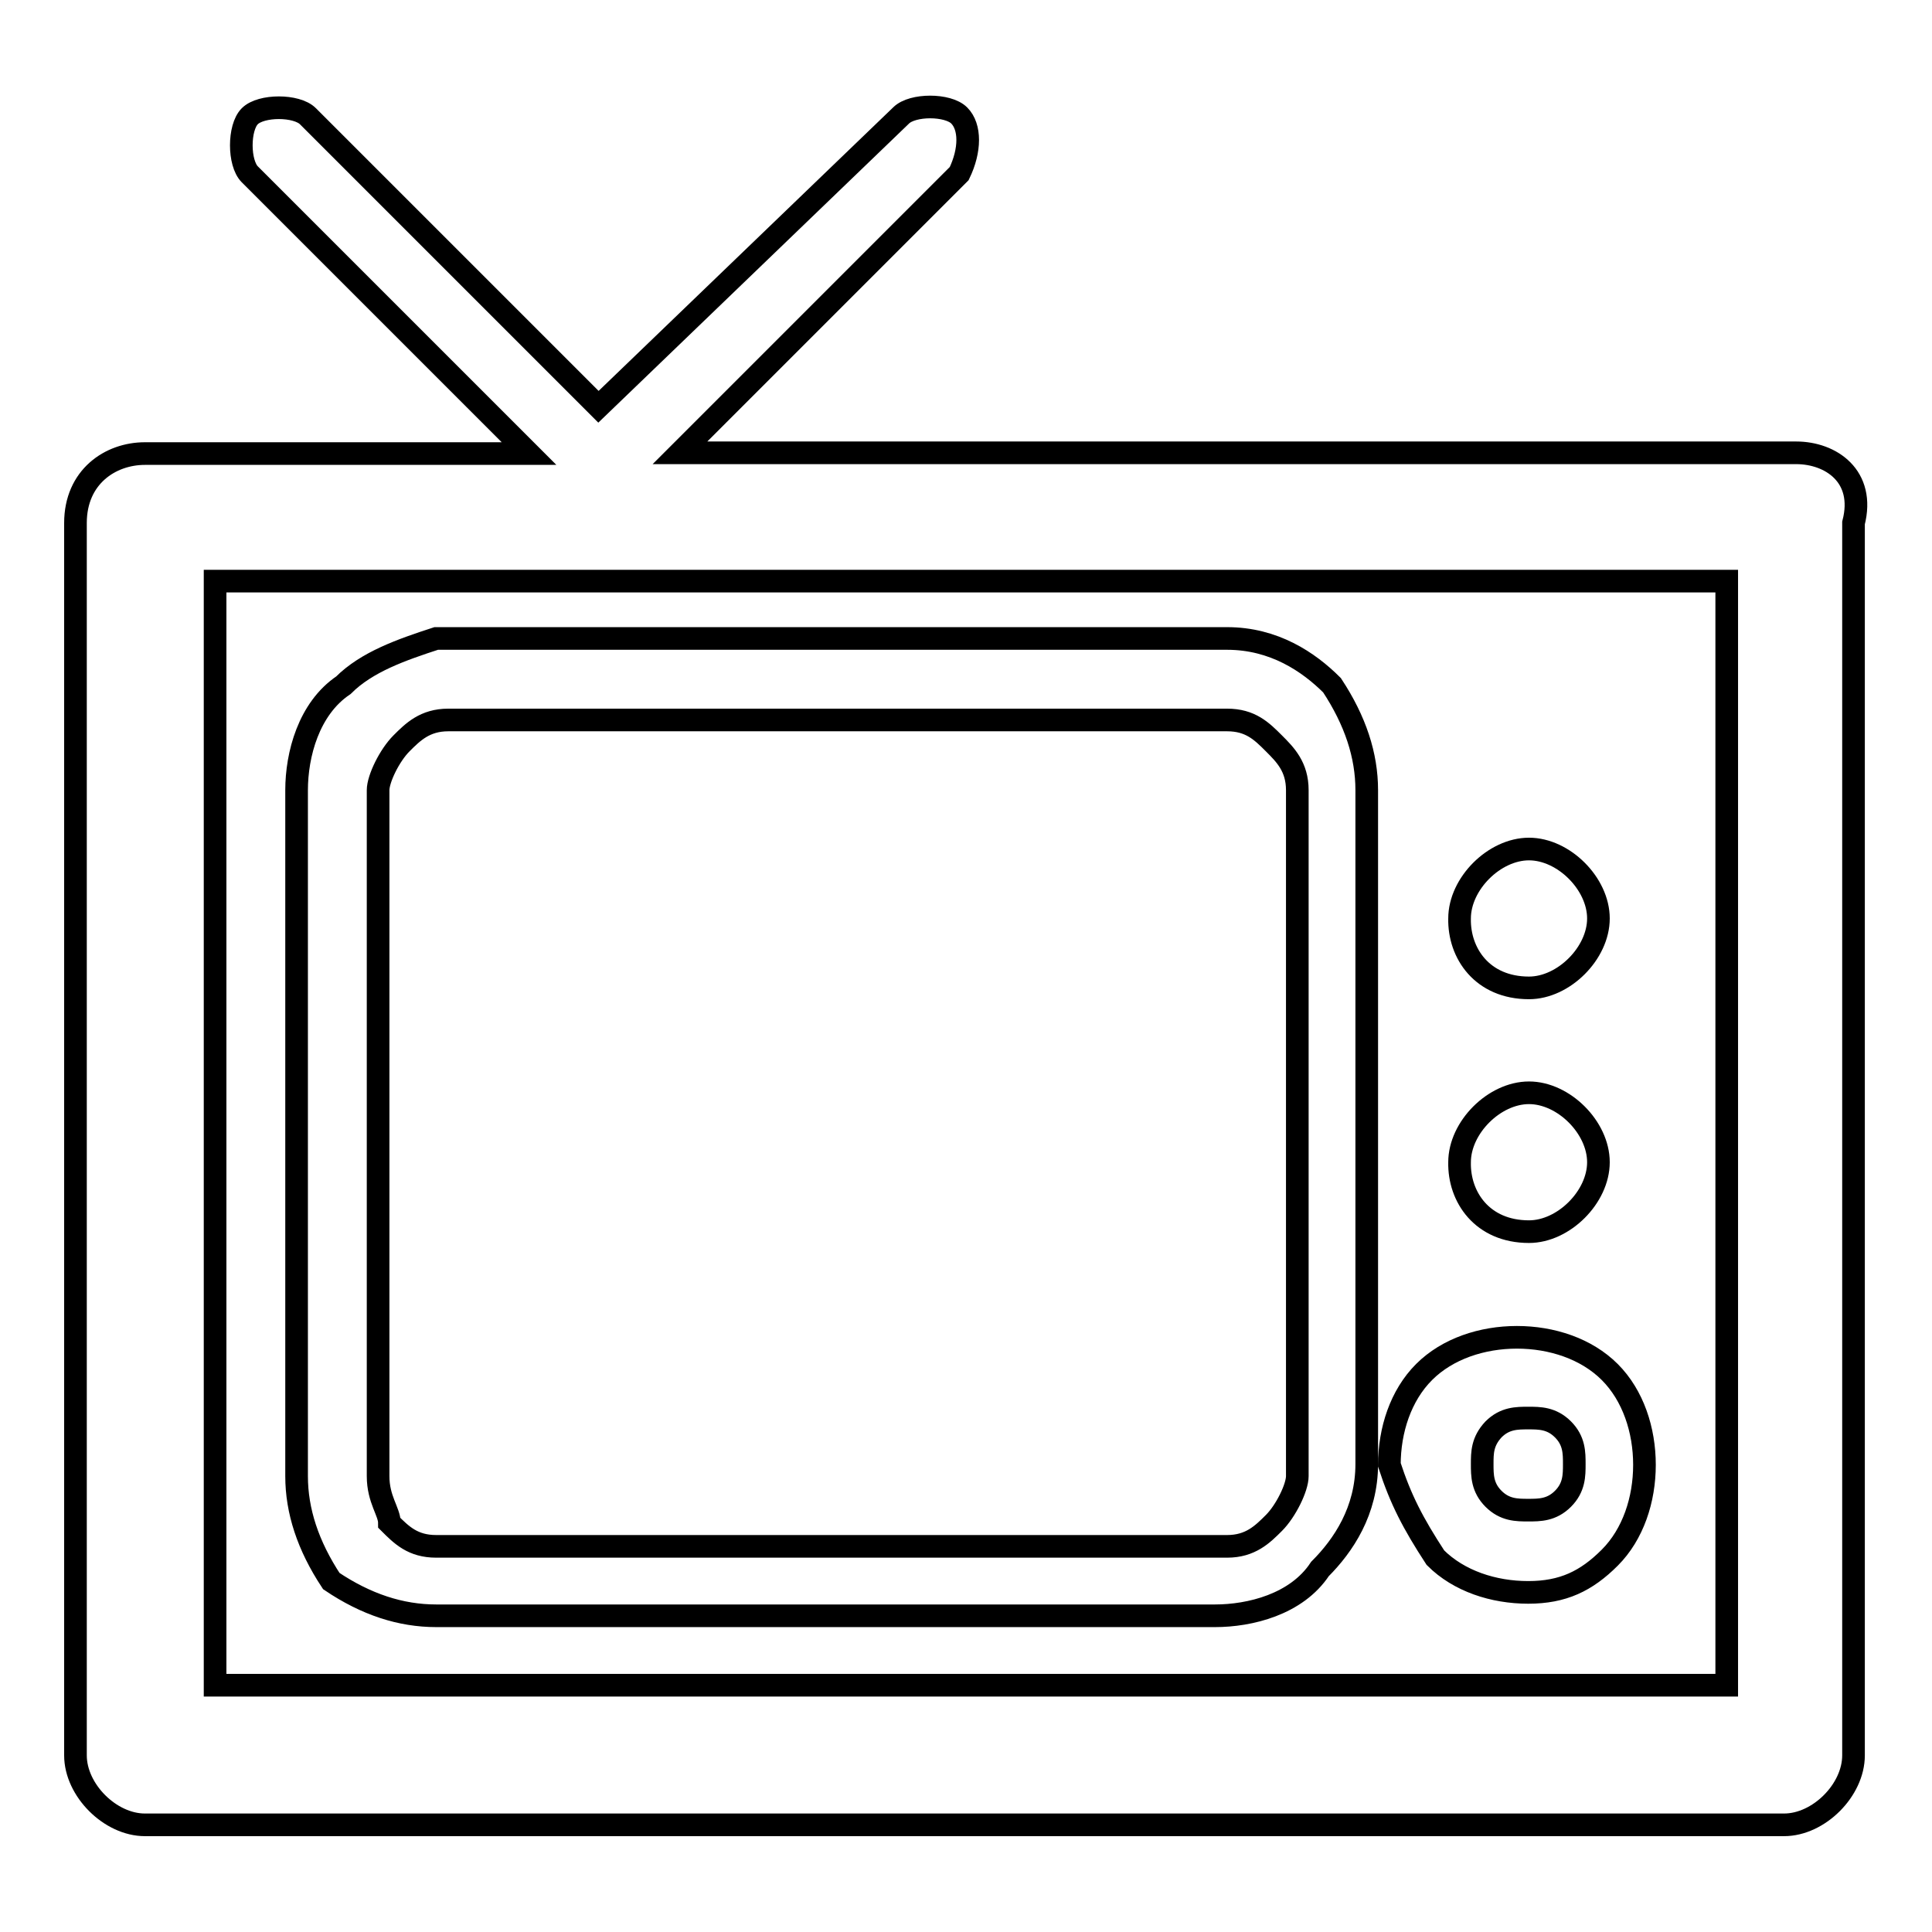 <?xml version="1.0" encoding="utf-8"?>
<!-- Svg Vector Icons : http://www.onlinewebfonts.com/icon -->
<!DOCTYPE svg PUBLIC "-//W3C//DTD SVG 1.1//EN" "http://www.w3.org/Graphics/SVG/1.1/DTD/svg11.dtd">
<svg version="1.1" xmlns="http://www.w3.org/2000/svg" xmlns:xlink="http://www.w3.org/1999/xlink" x="0px" y="0px" viewBox="0 0 256 256" enable-background="new 0 0 256 256" xml:space="preserve">
<g> <path stroke-width="3" fill-opacity="0" stroke="#000000"  d="M202.6,130.9c4.6,0,9.2-4.6,9.2-9.2c0-4.6-4.6-9.2-9.2-9.2c-4.6,0-9.2,4.6-9.2,9.2 C193.3,126.3,196.4,130.9,202.6,130.9z M202.6,163.2c4.6,0,9.2-4.6,9.2-9.2c0-4.6-4.6-9.2-9.2-9.2c-4.6,0-9.2,4.6-9.2,9.2 C193.3,158.6,196.4,163.2,202.6,163.2z M190.2,206.4c3.1,3.1,7.7,4.6,12.3,4.6c4.6,0,7.7-1.5,10.8-4.6c3.1-3.1,4.6-7.7,4.6-12.3 s-1.5-9.2-4.6-12.3c-3.1-3.1-7.7-4.6-12.3-4.6c-4.6,0-9.2,1.5-12.3,4.6s-4.6,7.7-4.6,12.3C185.6,198.7,187.2,201.8,190.2,206.4 L190.2,206.4z M197.9,189.4c1.5-1.5,3.1-1.5,4.6-1.5c1.5,0,3.1,0,4.6,1.5c1.5,1.5,1.5,3.1,1.5,4.6s0,3.1-1.5,4.6 c-1.5,1.5-3.1,1.5-4.6,1.5c-1.5,0-3.1,0-4.6-1.5c-1.5-1.5-1.5-3.1-1.5-4.6S196.4,191,197.9,189.4z M238,60H90.1l37-37 c1.5-3.1,1.5-6.2,0-7.7s-6.2-1.5-7.7,0L79.3,53.9L40.8,15.4c-1.5-1.5-6.2-1.5-7.7,0s-1.5,6.2,0,7.7l37,37H19.2 c-4.6,0-9.2,3.1-9.2,9.2v163.3c0,4.6,4.6,9.2,9.2,9.2h217.2c4.6,0,9.2-4.6,9.2-9.2V69.3C247.2,63.1,242.6,60,238,60z M228.8,223.3 H28.5V77h200.3V223.3z M43.9,209.5c4.6,3.1,9.2,4.6,13.9,4.6H161c4.6,0,10.8-1.5,13.9-6.2c3.1-3.1,6.2-7.7,6.2-13.9v-89.3 c0-4.6-1.5-9.2-4.6-13.9c-3.1-3.1-7.7-6.2-13.9-6.2H57.8c-4.6,1.5-9.2,3.1-12.3,6.2c-4.6,3.1-6.2,9.2-6.2,13.9v90.9 C39.3,200.2,40.8,204.8,43.9,209.5z M50.1,104.7c0-1.5,1.5-4.6,3.1-6.2c1.5-1.5,3.1-3.1,6.2-3.1h103.2c3.1,0,4.6,1.5,6.2,3.1 c1.5,1.5,3.1,3.1,3.1,6.2v90.9c0,1.5-1.5,4.6-3.1,6.2c-1.5,1.5-3.1,3.1-6.2,3.1H57.8c-3.1,0-4.6-1.5-6.2-3.1c0-1.5-1.5-3.1-1.5-6.2 V104.7L50.1,104.7z"/></g>
</svg>